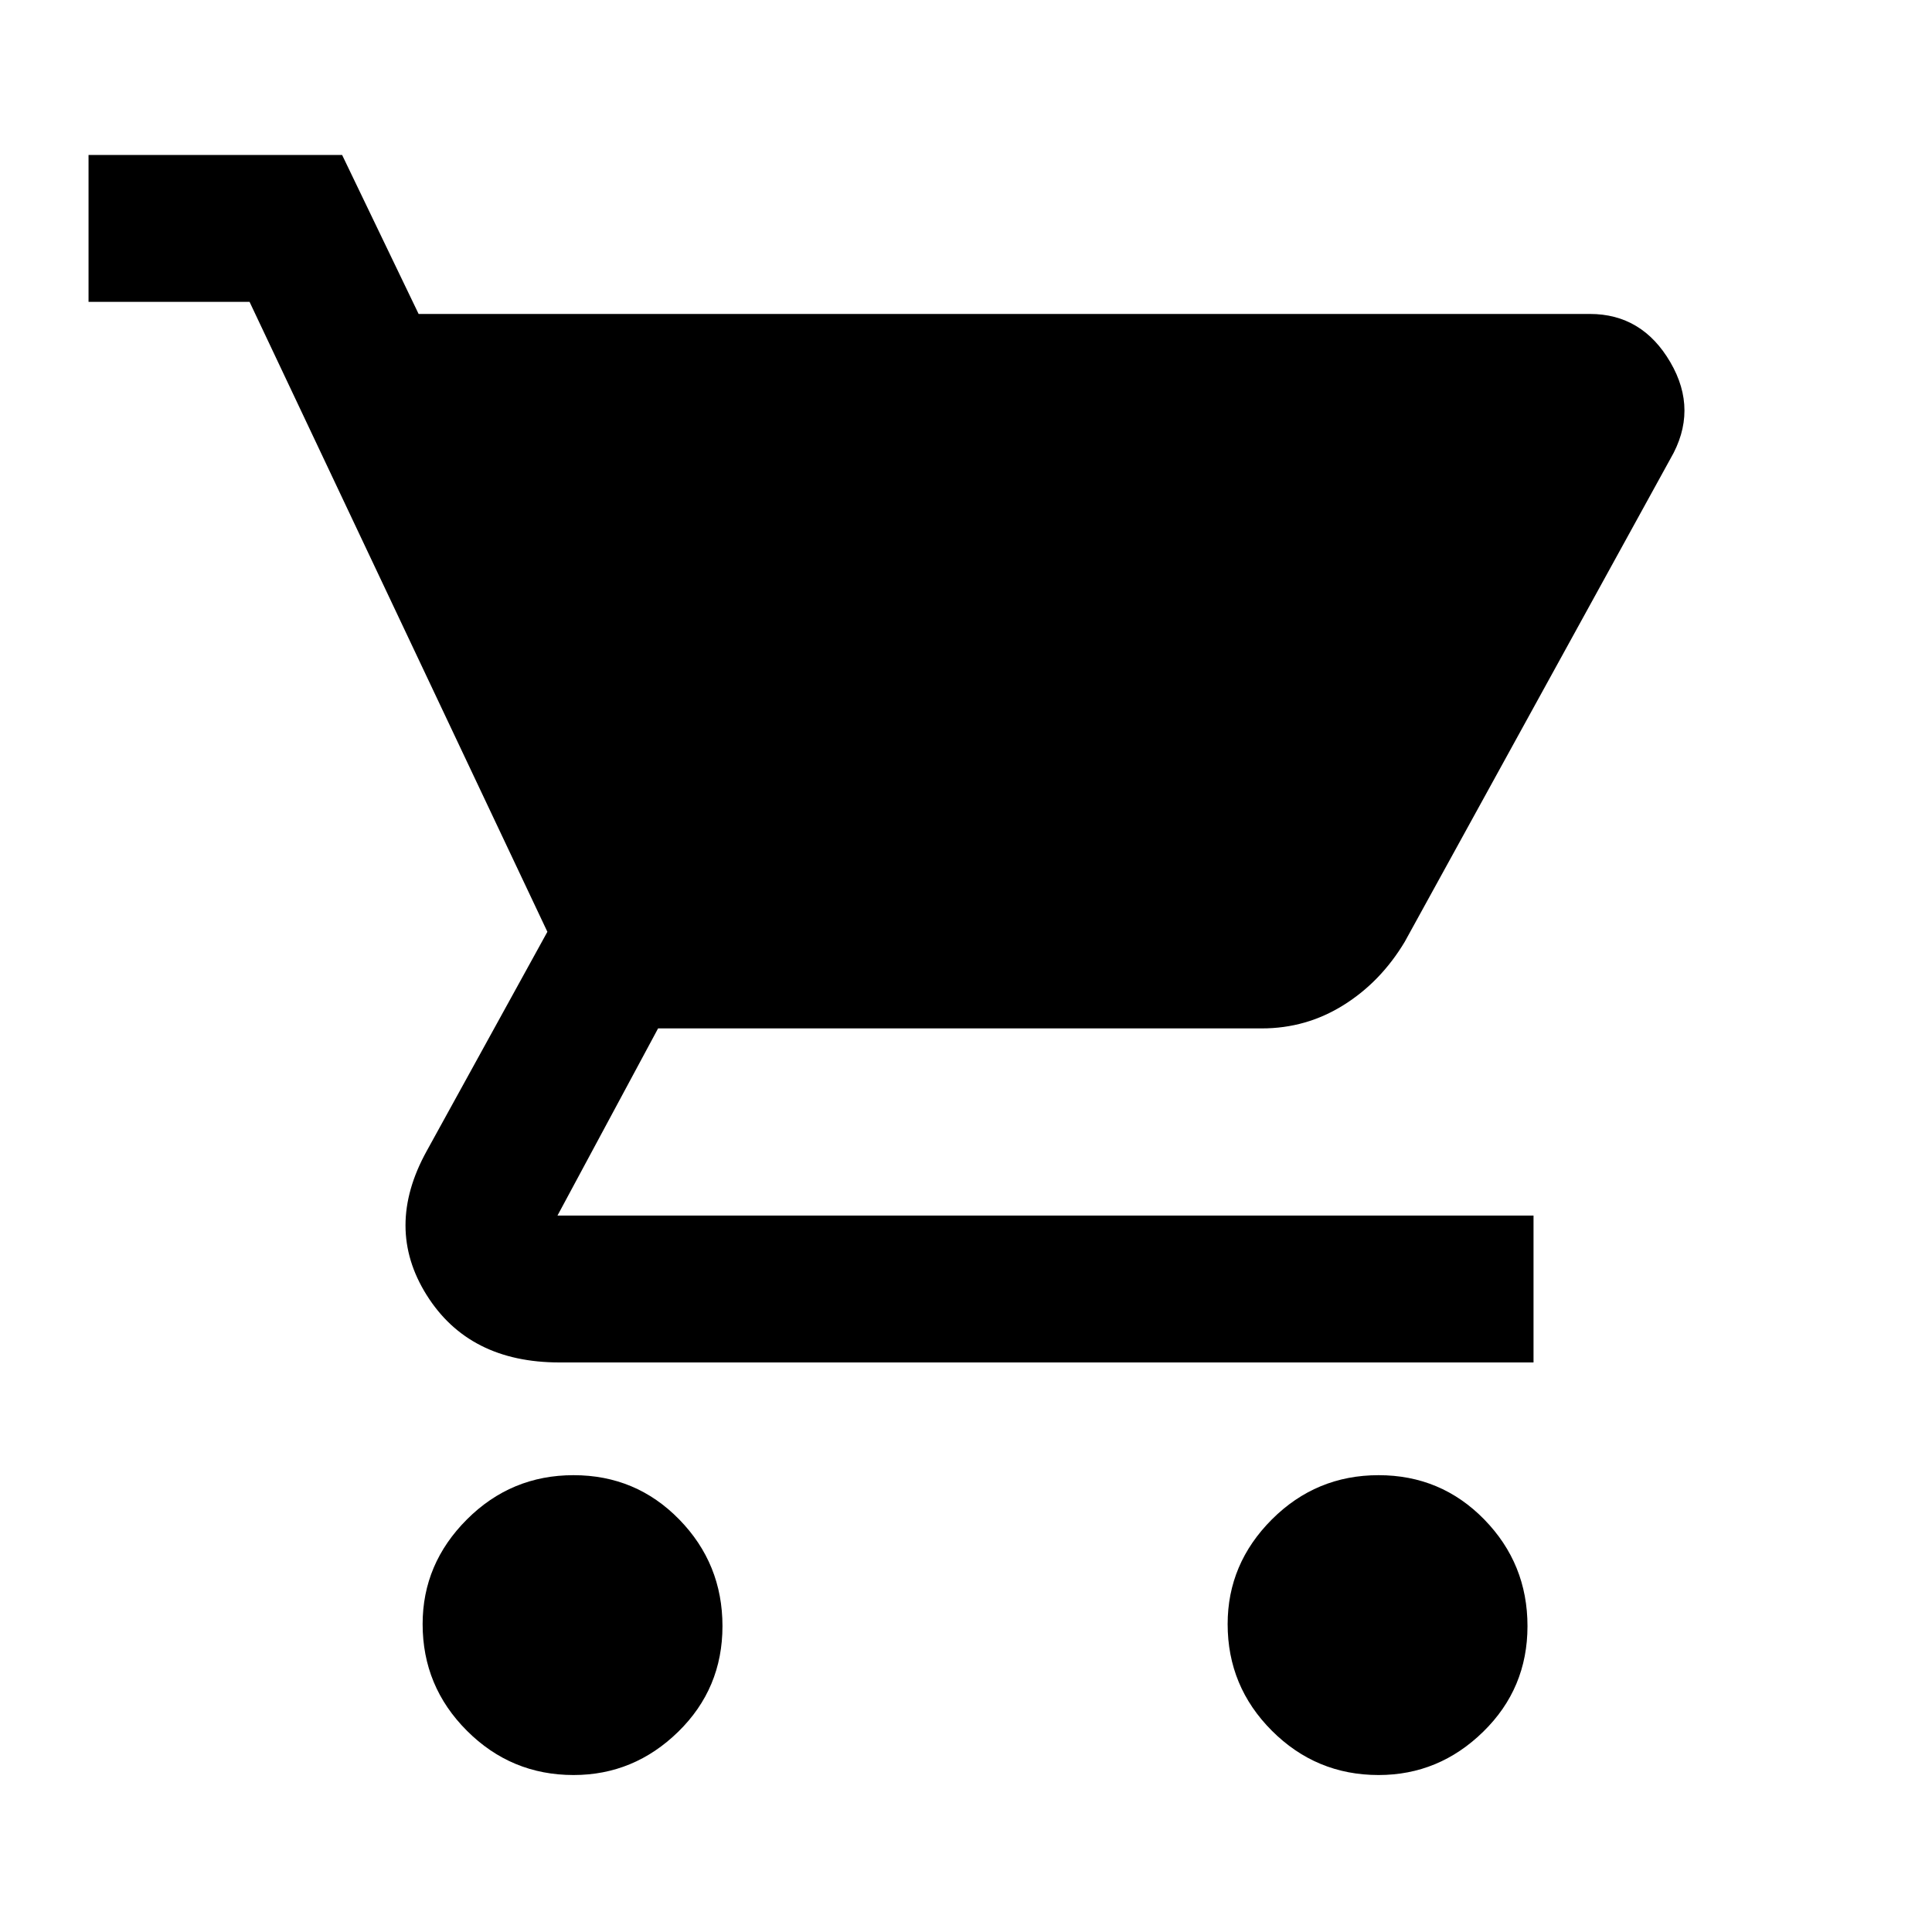 <svg xmlns="http://www.w3.org/2000/svg" height="40" width="40"><path d="M11.875 36.75q-1.292 0-2.208-.917-.917-.916-.917-2.208 0-1.25.917-2.167.916-.916 2.208-.916 1.292 0 2.187.916.896.917.896 2.209 0 1.291-.916 2.187-.917.896-2.167.896Zm16.667 0q-1.292 0-2.209-.917-.916-.916-.916-2.208 0-1.25.916-2.167.917-.916 2.209-.916 1.291 0 2.187.916.896.917.896 2.209 0 1.291-.917 2.187-.916.896-2.166.896ZM8.667 6.5h24.25q1.083 0 1.666 1 .584 1 0 2l-5.5 10q-.5.833-1.271 1.312-.77.48-1.687.48h-12.5l-2.083 3.875H31.75v3.041H11.583q-1.875 0-2.75-1.396-.875-1.395 0-2.979l2.5-4.541L5.167 6.25H1.833V3.208h5.25Z"/></svg>